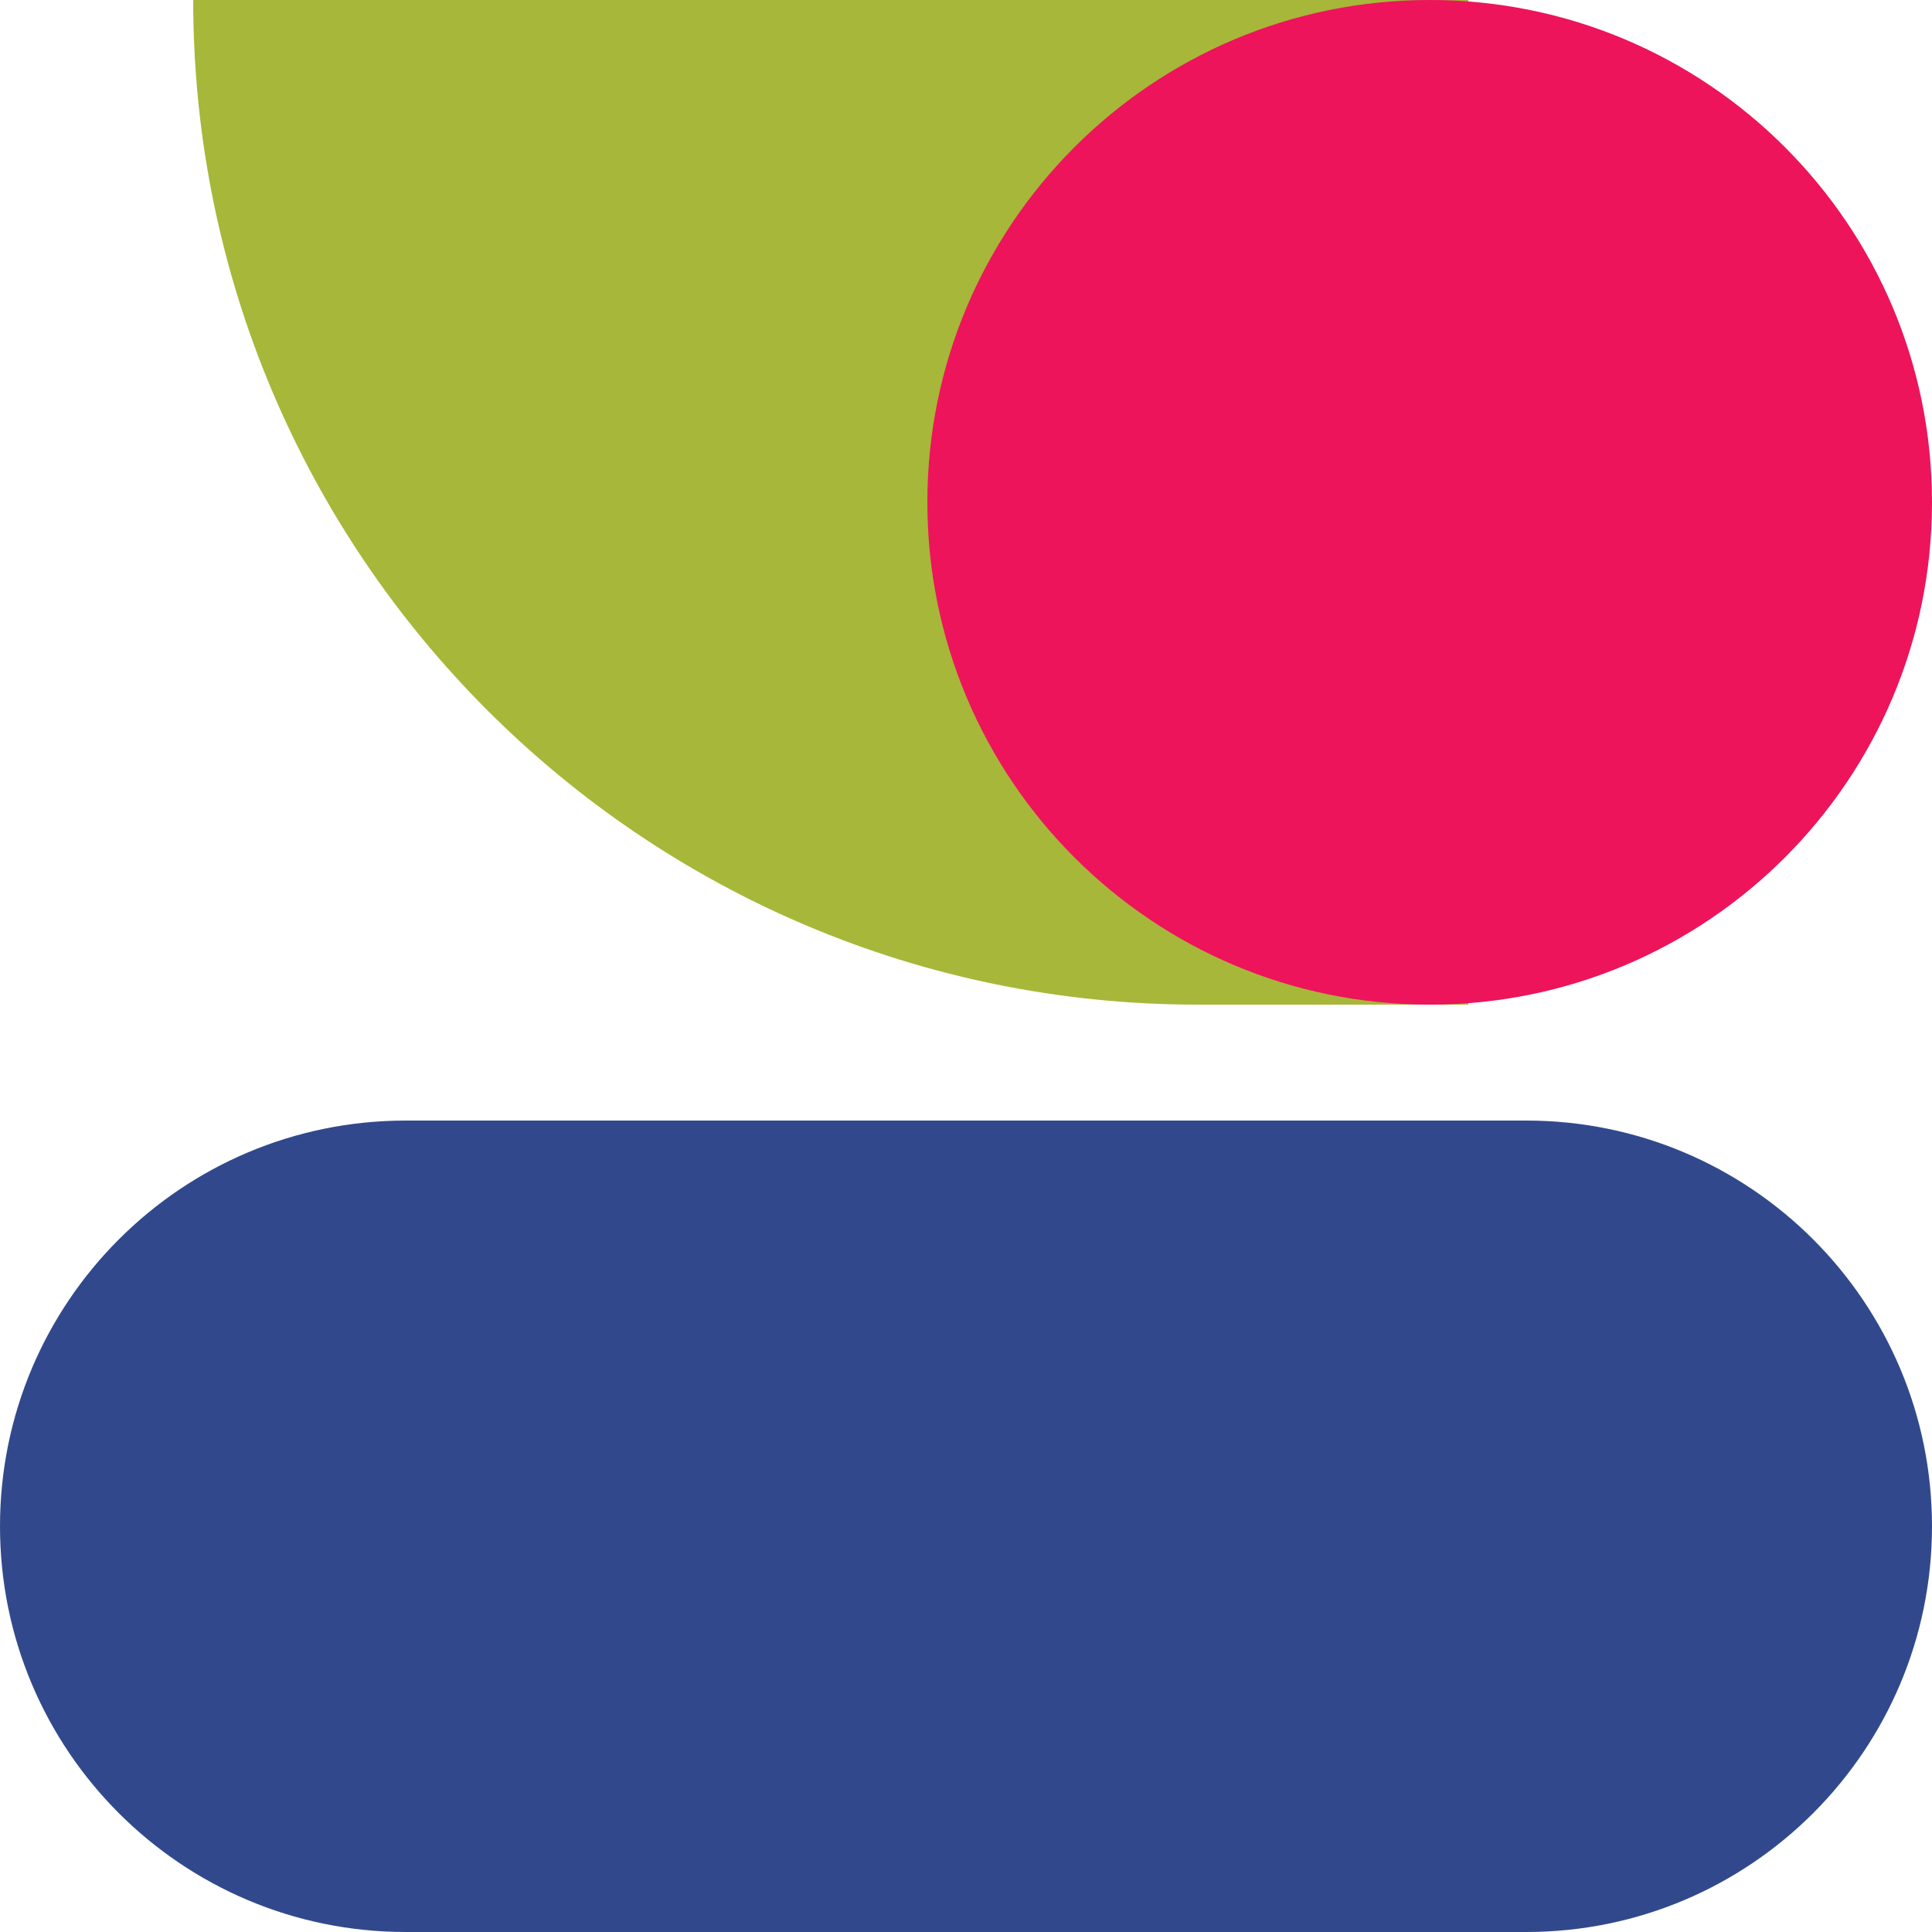 <svg width="50" height="50" viewBox="0 0 50 50" fill="none" xmlns="http://www.w3.org/2000/svg">
<g clip-path="url(#clip0_7350_11392)">
<path d="M5 0H38V26H31C16.641 26 5 14.359 5 0Z" fill="#A7B739"/>
<path d="M24 13C24 20.18 29.82 26 37 26C44.18 26 50 20.18 50 13C50 5.82 44.18 0 37 0C29.82 0 24 5.82 24 13Z" fill="#ED145B"/>
<path d="M10.5 29H39.5C45.299 29 50 33.701 50 39.5C50 45.299 45.299 50 39.5 50H10.5C4.701 50 0 45.299 0 39.5C0 33.701 4.701 29 10.5 29Z" fill="#31498C"/>
</g>
<defs>
<clipPath id="clip0_7350_11392">
<rect width="50" height="50" fill="white"/>
</clipPath>
</defs>
</svg>
